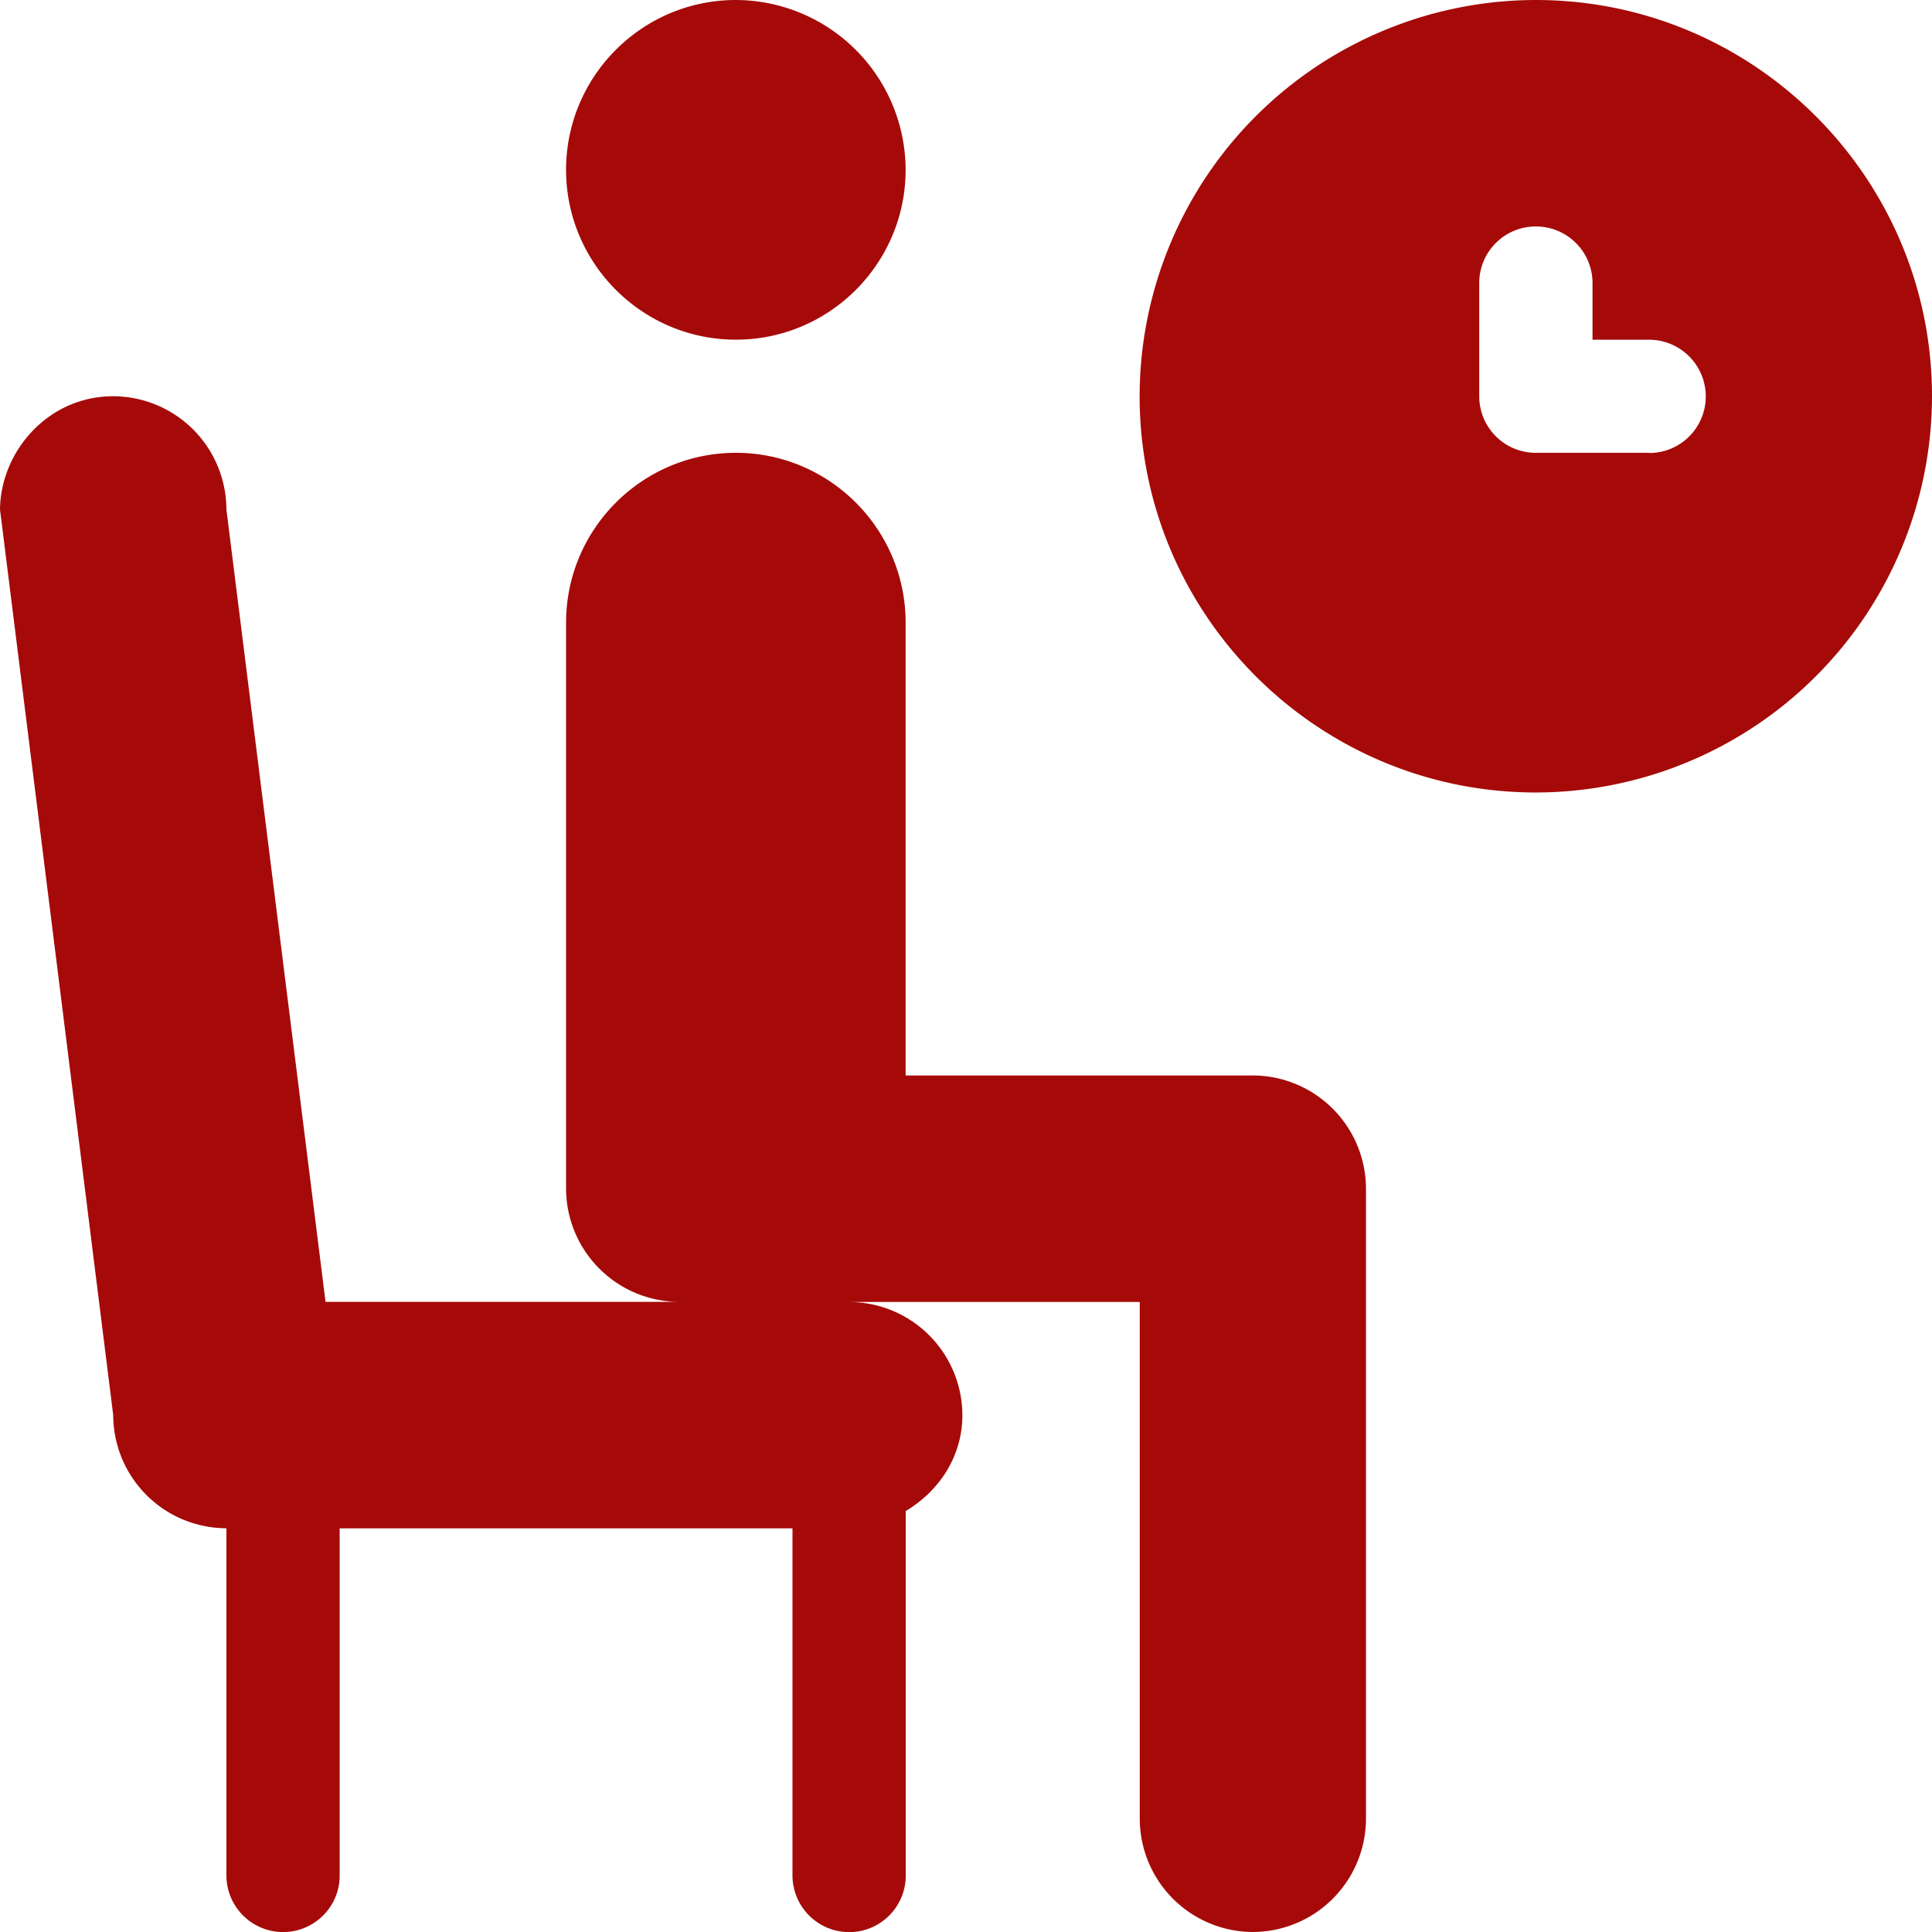 <svg xmlns="http://www.w3.org/2000/svg" width="32" height="32" fill="#a50a09" xmlns:v="https://vecta.io/nano"><path d="M12.188 0c-1.551 0-2.812 1.262-2.812 2.813s1.262 2.813 2.813 2.813S15 4.363 15 2.813A2.82 2.82 0 0 0 12.188 0zm8.562 17.813H15v-7.5C15 8.762 13.738 7.5 12.188 7.5s-2.812 1.262-2.812 2.813v9.375a1.88 1.88 0 0 0 1.875 1.875H5.392L3.75 8.438a1.88 1.88 0 0 0-1.875-1.875C.79 6.563.01 7.483 0 8.438l1.875 15a1.88 1.88 0 0 0 1.875 1.875v5.75a.94.94 0 0 0 .938.938c.519 0 .938-.419.938-.937v-5.75h7.5v5.75a.94.94 0 0 0 .938.938c.519 0 .938-.419.938-.937v-6.038c.55-.327.938-.902.938-1.587a1.88 1.88 0 0 0-1.875-1.875h4.813v8.563A1.88 1.88 0 0 0 20.75 32a1.88 1.88 0 0 0 1.875-1.875V19.688a1.88 1.88 0 0 0-1.875-1.875zM25.438 0a6.57 6.57 0 0 0-6.562 6.563c0 3.619 2.944 6.563 6.563 6.563A6.57 6.57 0 0 0 32 6.563C32 2.945 29.056 0 25.438 0zm1.875 7.5h-1.875c-.518 0-.937-.419-.937-.937V4.688c0-.518.419-.937.938-.937s.938.419.938.938v.938h.938a.94.94 0 0 1 .938.938c0 .519-.419.938-.937.938z"/></svg>